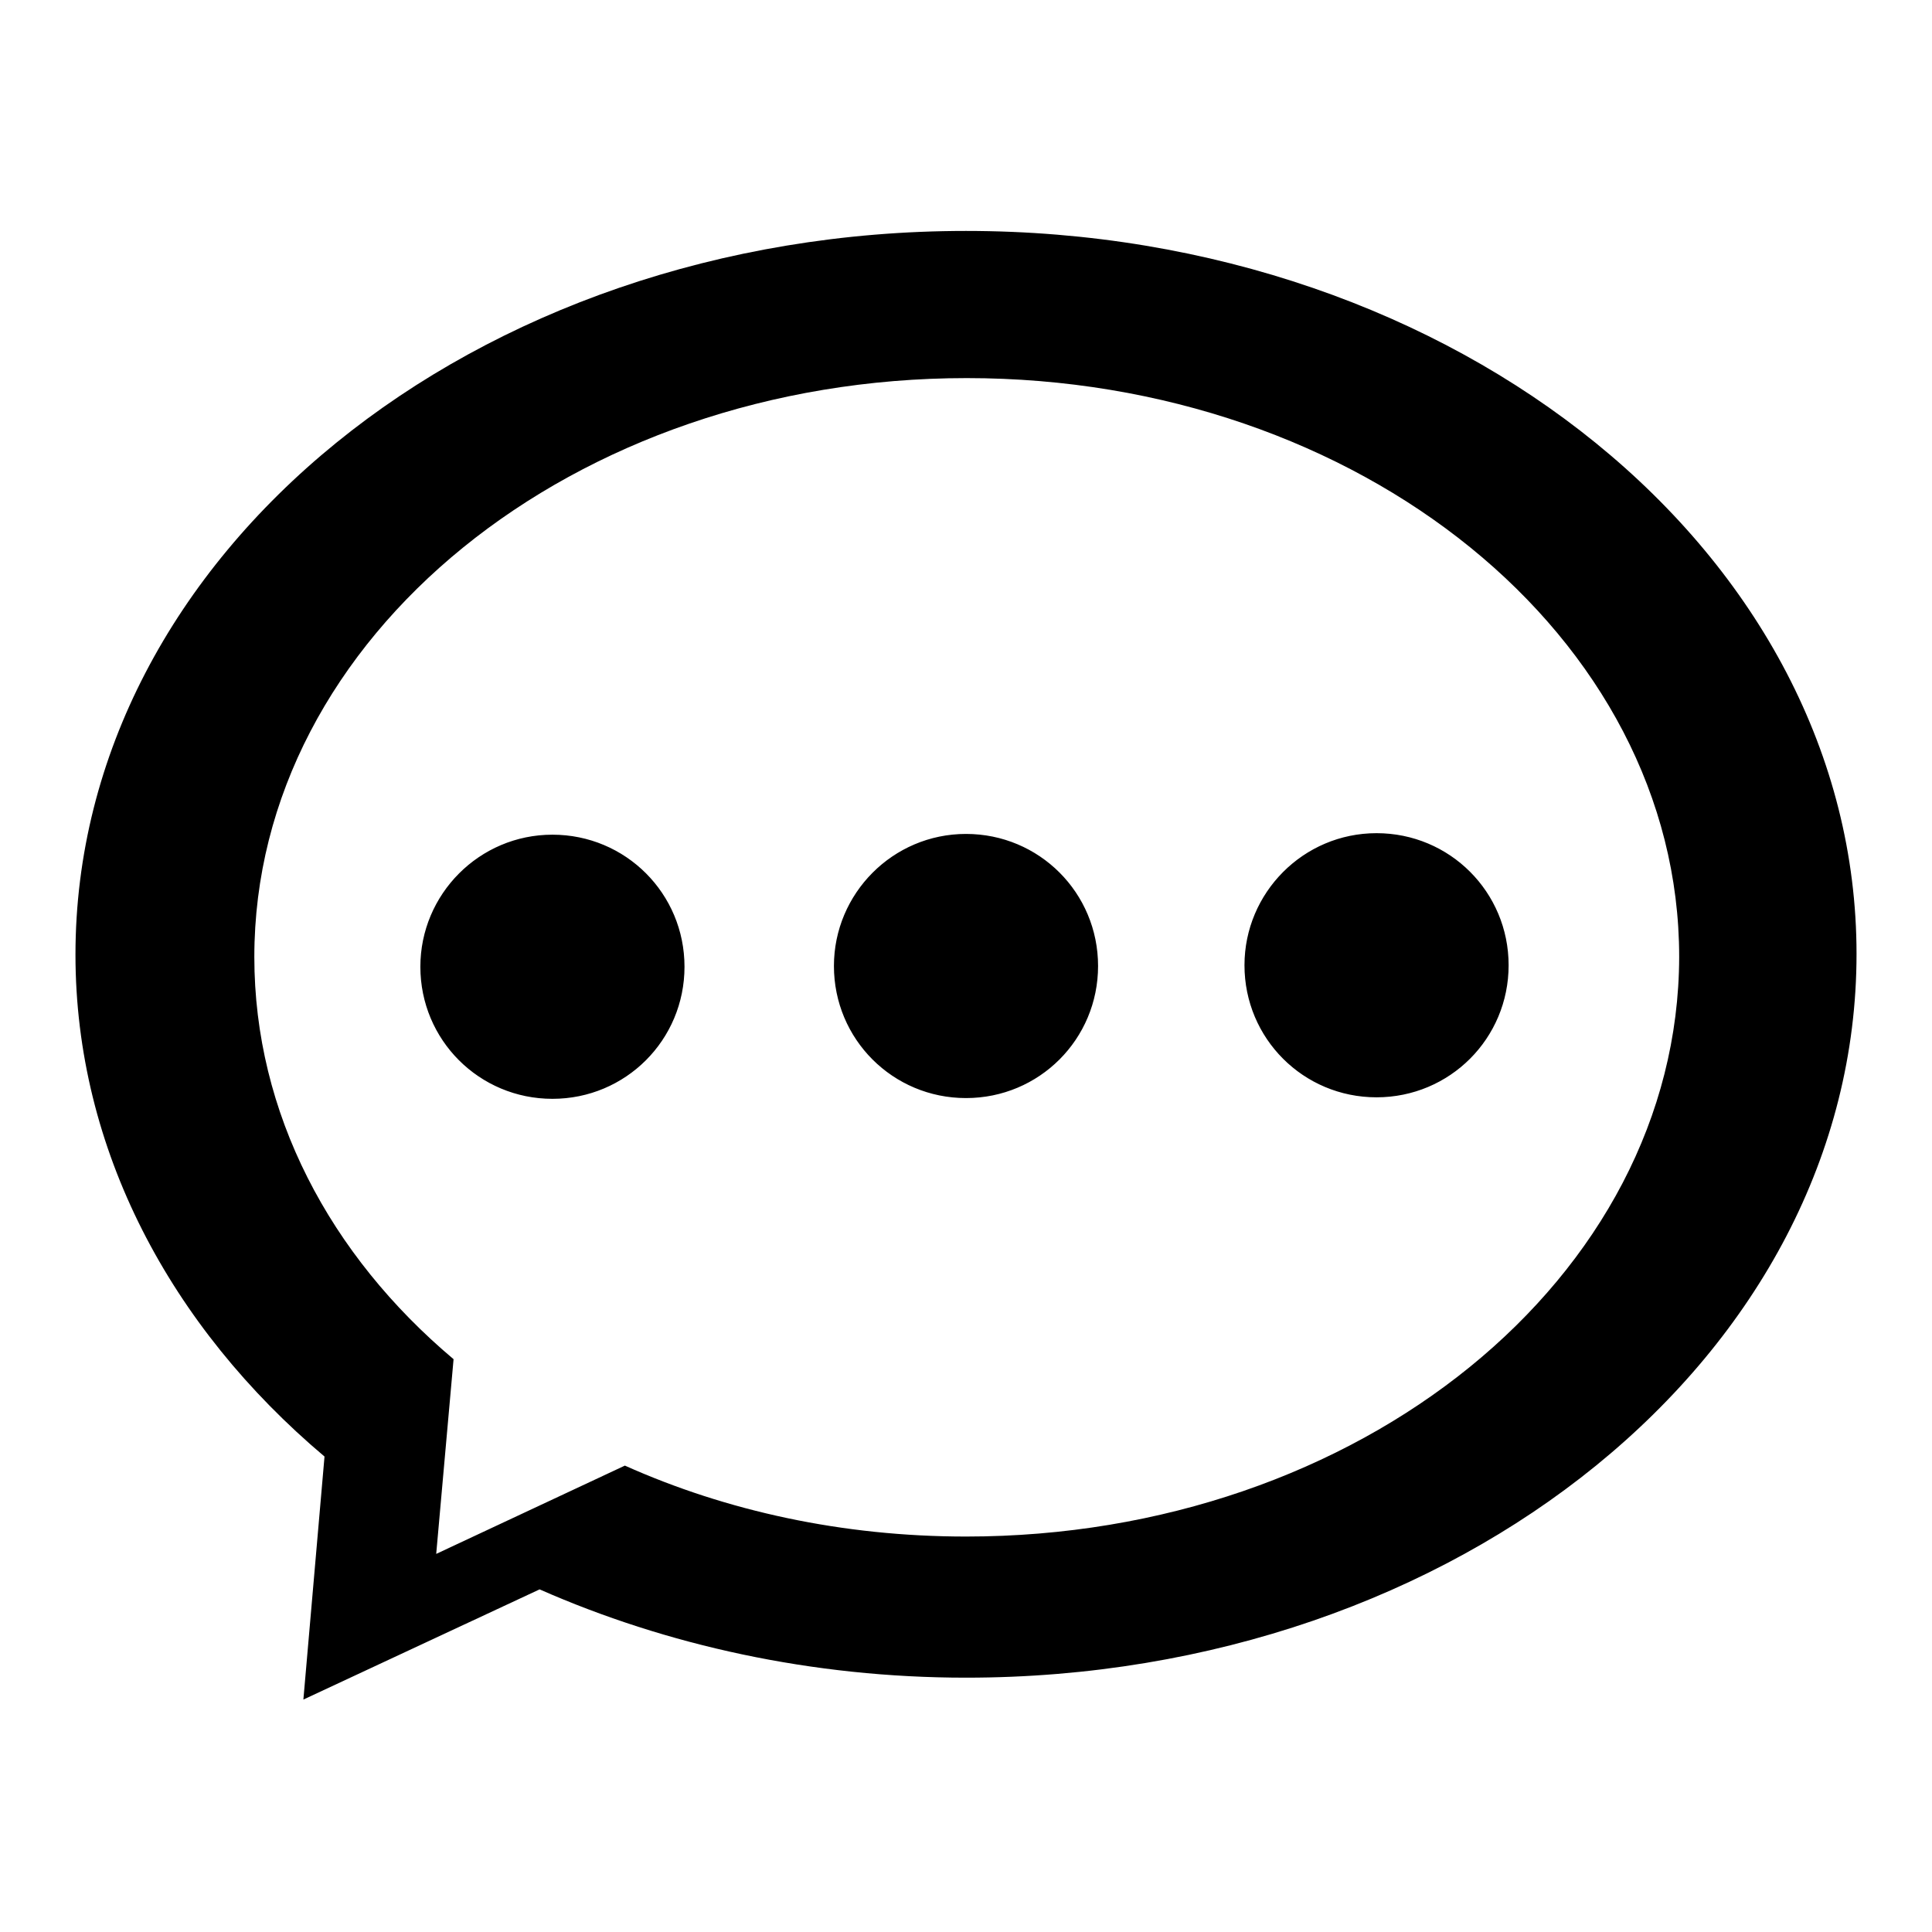 <?xml version="1.0" encoding="utf-8"?>
<!-- Svg Vector Icons : http://www.onlinewebfonts.com/icon -->
<!DOCTYPE svg PUBLIC "-//W3C//DTD SVG 1.1//EN" "http://www.w3.org/Graphics/SVG/1.1/DTD/svg11.dtd">
<svg version="1.1" xmlns="http://www.w3.org/2000/svg" xmlns:xlink="http://www.w3.org/1999/xlink" x="0px" y="0px" viewBox="0 0 256 256" enable-background="new 0 0 256 256" xml:space="preserve">
<g> <path fill="#000000" d="M128,30.6c-65.2,0-118,42.9-118,95.9c0,25.8,12.6,49.3,33,66.5l-2.8,32.2l31.3-14.6 c16.8,7.4,36.1,11.7,56.5,11.7c65.2,0,118-42.9,118-95.9C246,73.6,193.2,30.6,128,30.6z M128,203.6c-16.4,0-31.8-3.4-45.2-9.4 l-25,11.7l2.3-25.8c-16.4-13.8-26.4-32.6-26.4-53.3c0-42.4,42.3-76.7,94.4-76.7s94.4,34.3,94.4,76.7 C222.4,169.3,180.1,203.6,128,203.6z M55.7,128.1c0,9.7,7.8,17.5,17.5,17.5s17.5-7.8,17.5-17.5c0-9.7-7.8-17.5-17.5-17.5 S55.7,118.5,55.7,128.1z M110.5,128c0,9.7,7.8,17.5,17.5,17.5c9.7,0,17.5-7.8,17.5-17.5l0,0c0-9.7-7.8-17.5-17.5-17.5 C118.3,110.5,110.5,118.4,110.5,128z M164.9,127.9c0,9.7,7.8,17.5,17.5,17.5s17.5-7.8,17.5-17.5s-7.8-17.5-17.5-17.5 S164.9,118.3,164.9,127.9z"/></g>
</svg>